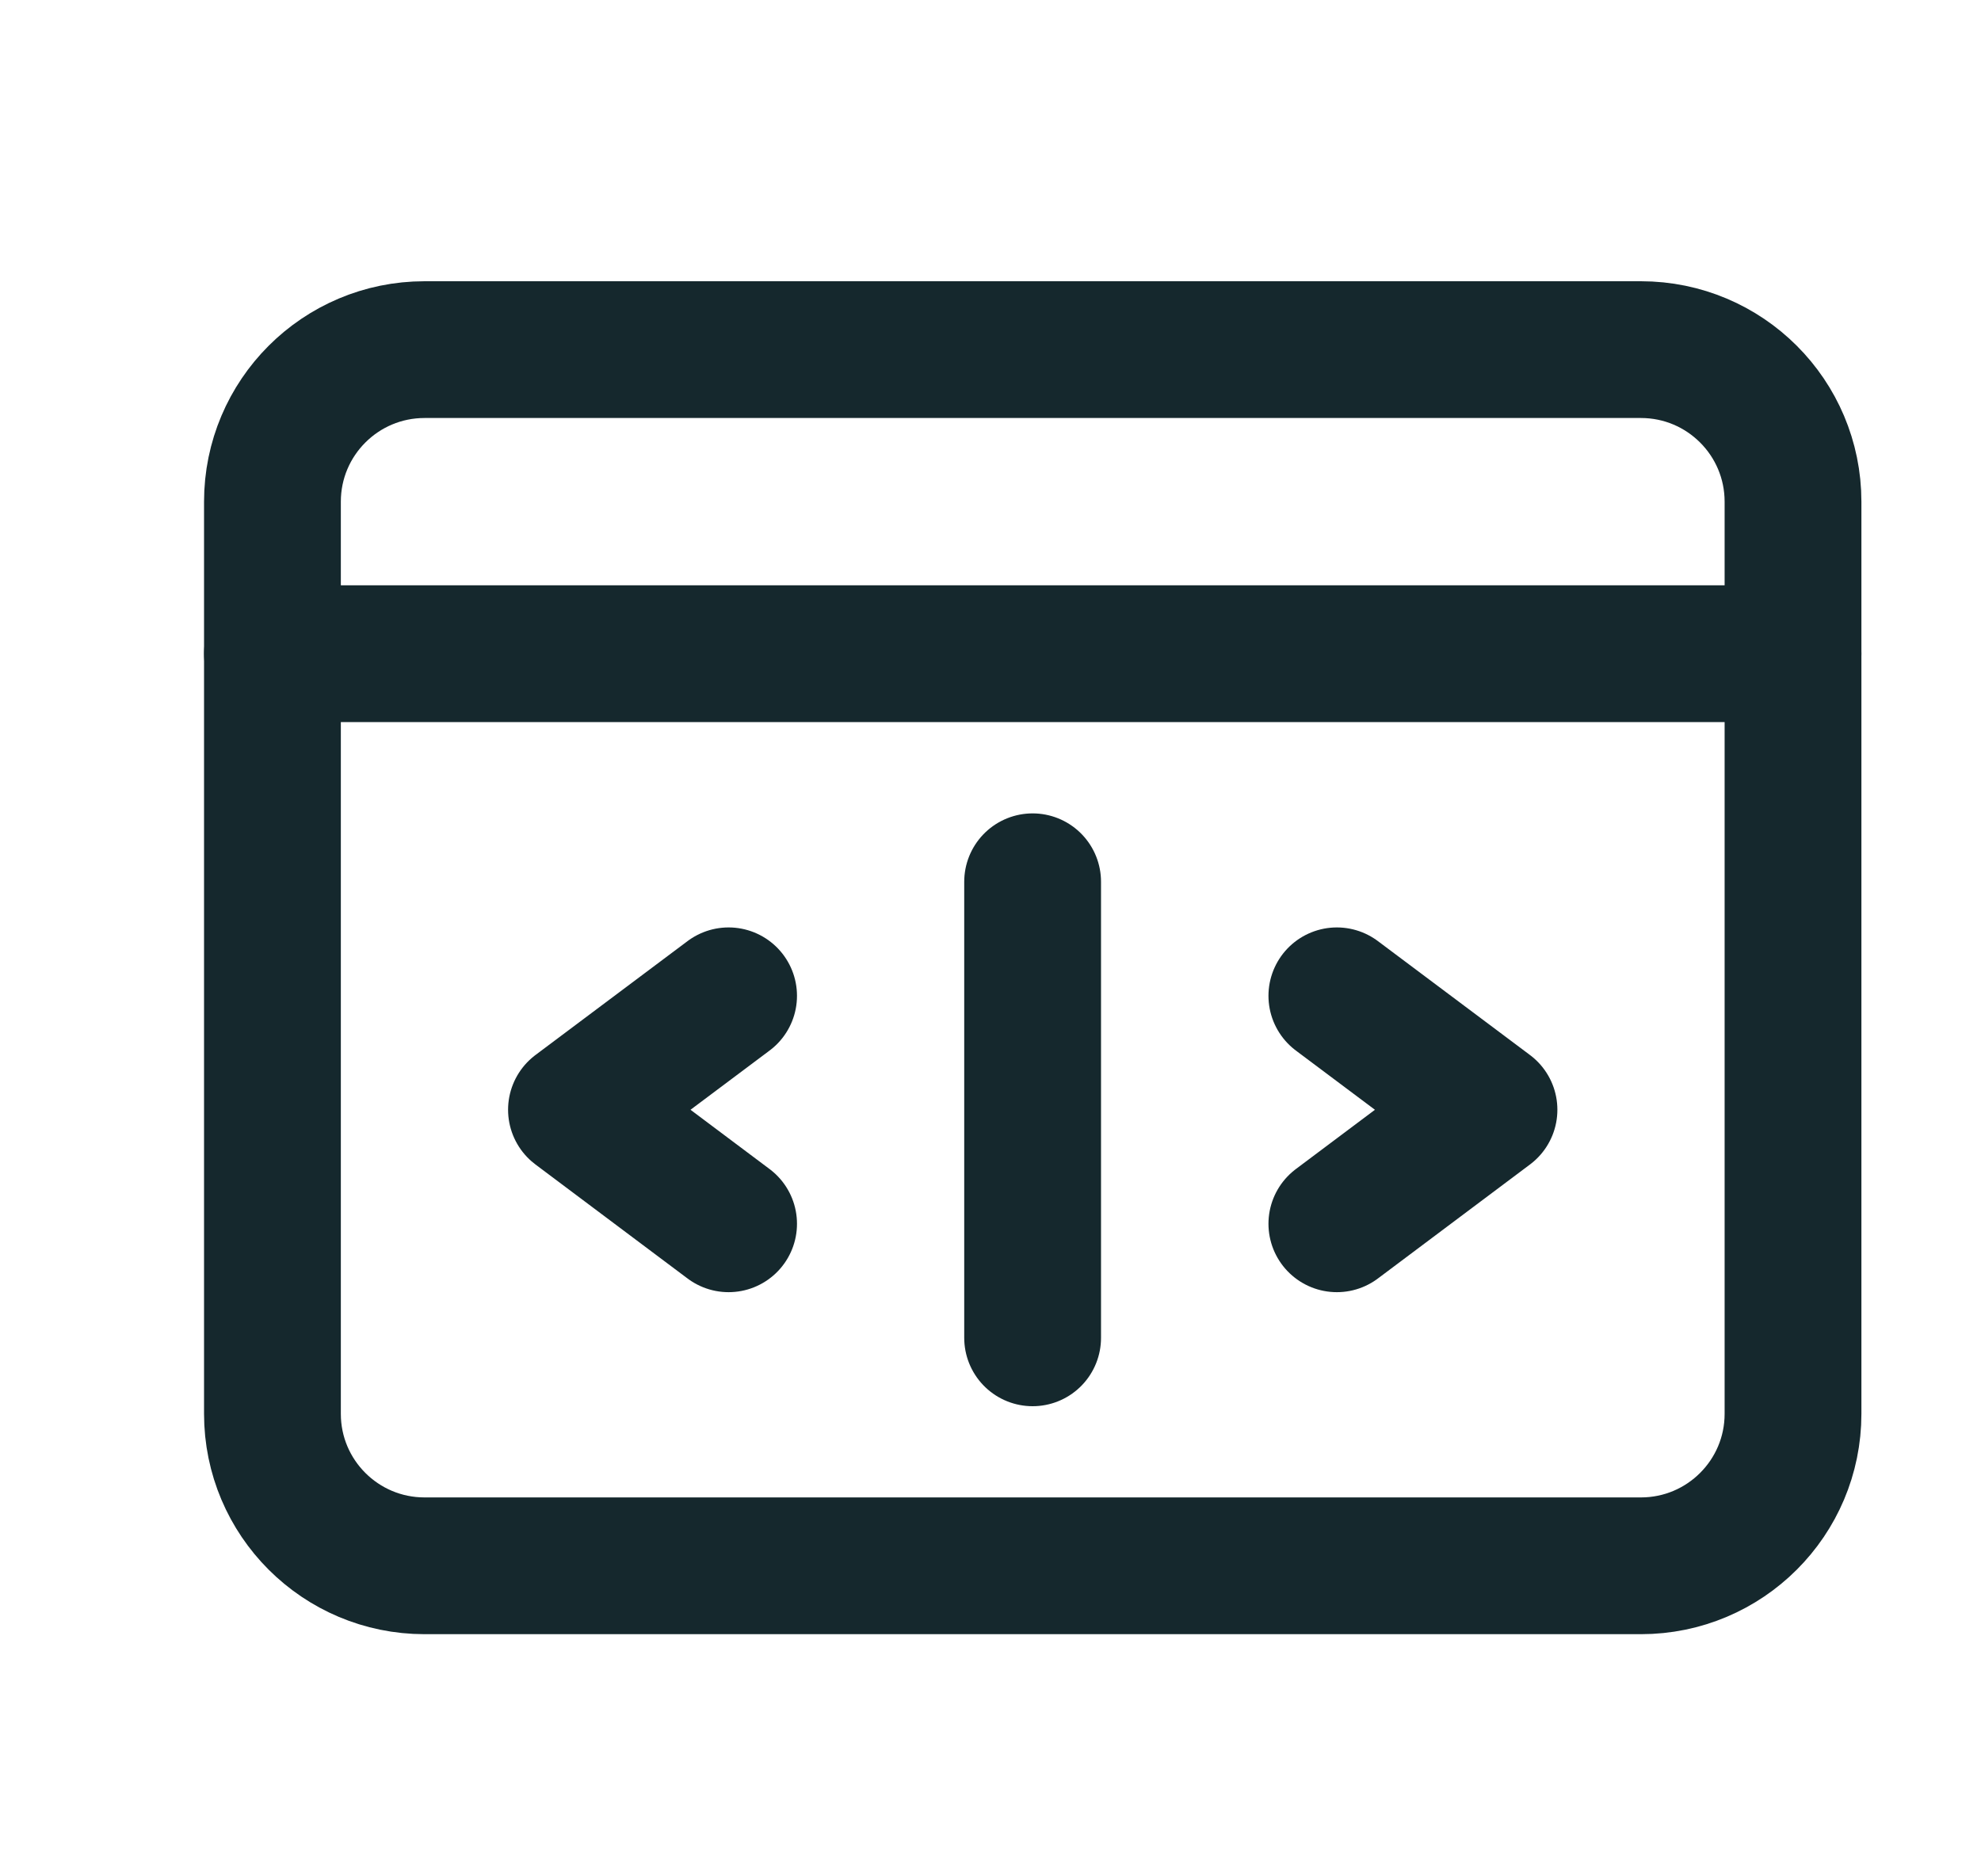 <svg width="19" height="18" viewBox="0 0 19 18" fill="none" xmlns="http://www.w3.org/2000/svg">
<path d="M2.613 6.271H17.197" stroke="#15282D" stroke-width="1.312" stroke-linecap="round" stroke-linejoin="round"/>
<path d="M17.197 13.563V4.813C17.197 4.007 16.544 3.354 15.738 3.354H4.072C3.266 3.354 2.613 4.007 2.613 4.813V13.563C2.613 14.368 3.266 15.021 4.072 15.021H15.738C16.544 15.021 17.197 14.368 17.197 13.563Z" stroke="#15282D" stroke-width="1.312" stroke-linecap="round" stroke-linejoin="round"/>
<path d="M9.904 8.459V12.834" stroke="#15282D" stroke-width="1.312" stroke-linecap="round" stroke-linejoin="round"/>
<path d="M6.988 11.74L5.529 10.646L6.988 9.553" stroke="#15282D" stroke-width="1.312" stroke-linecap="round" stroke-linejoin="round"/>
<path d="M12.822 11.74L14.281 10.646L12.822 9.553" stroke="#15282D" stroke-width="1.312" stroke-linecap="round" stroke-linejoin="round"/>
</svg>
